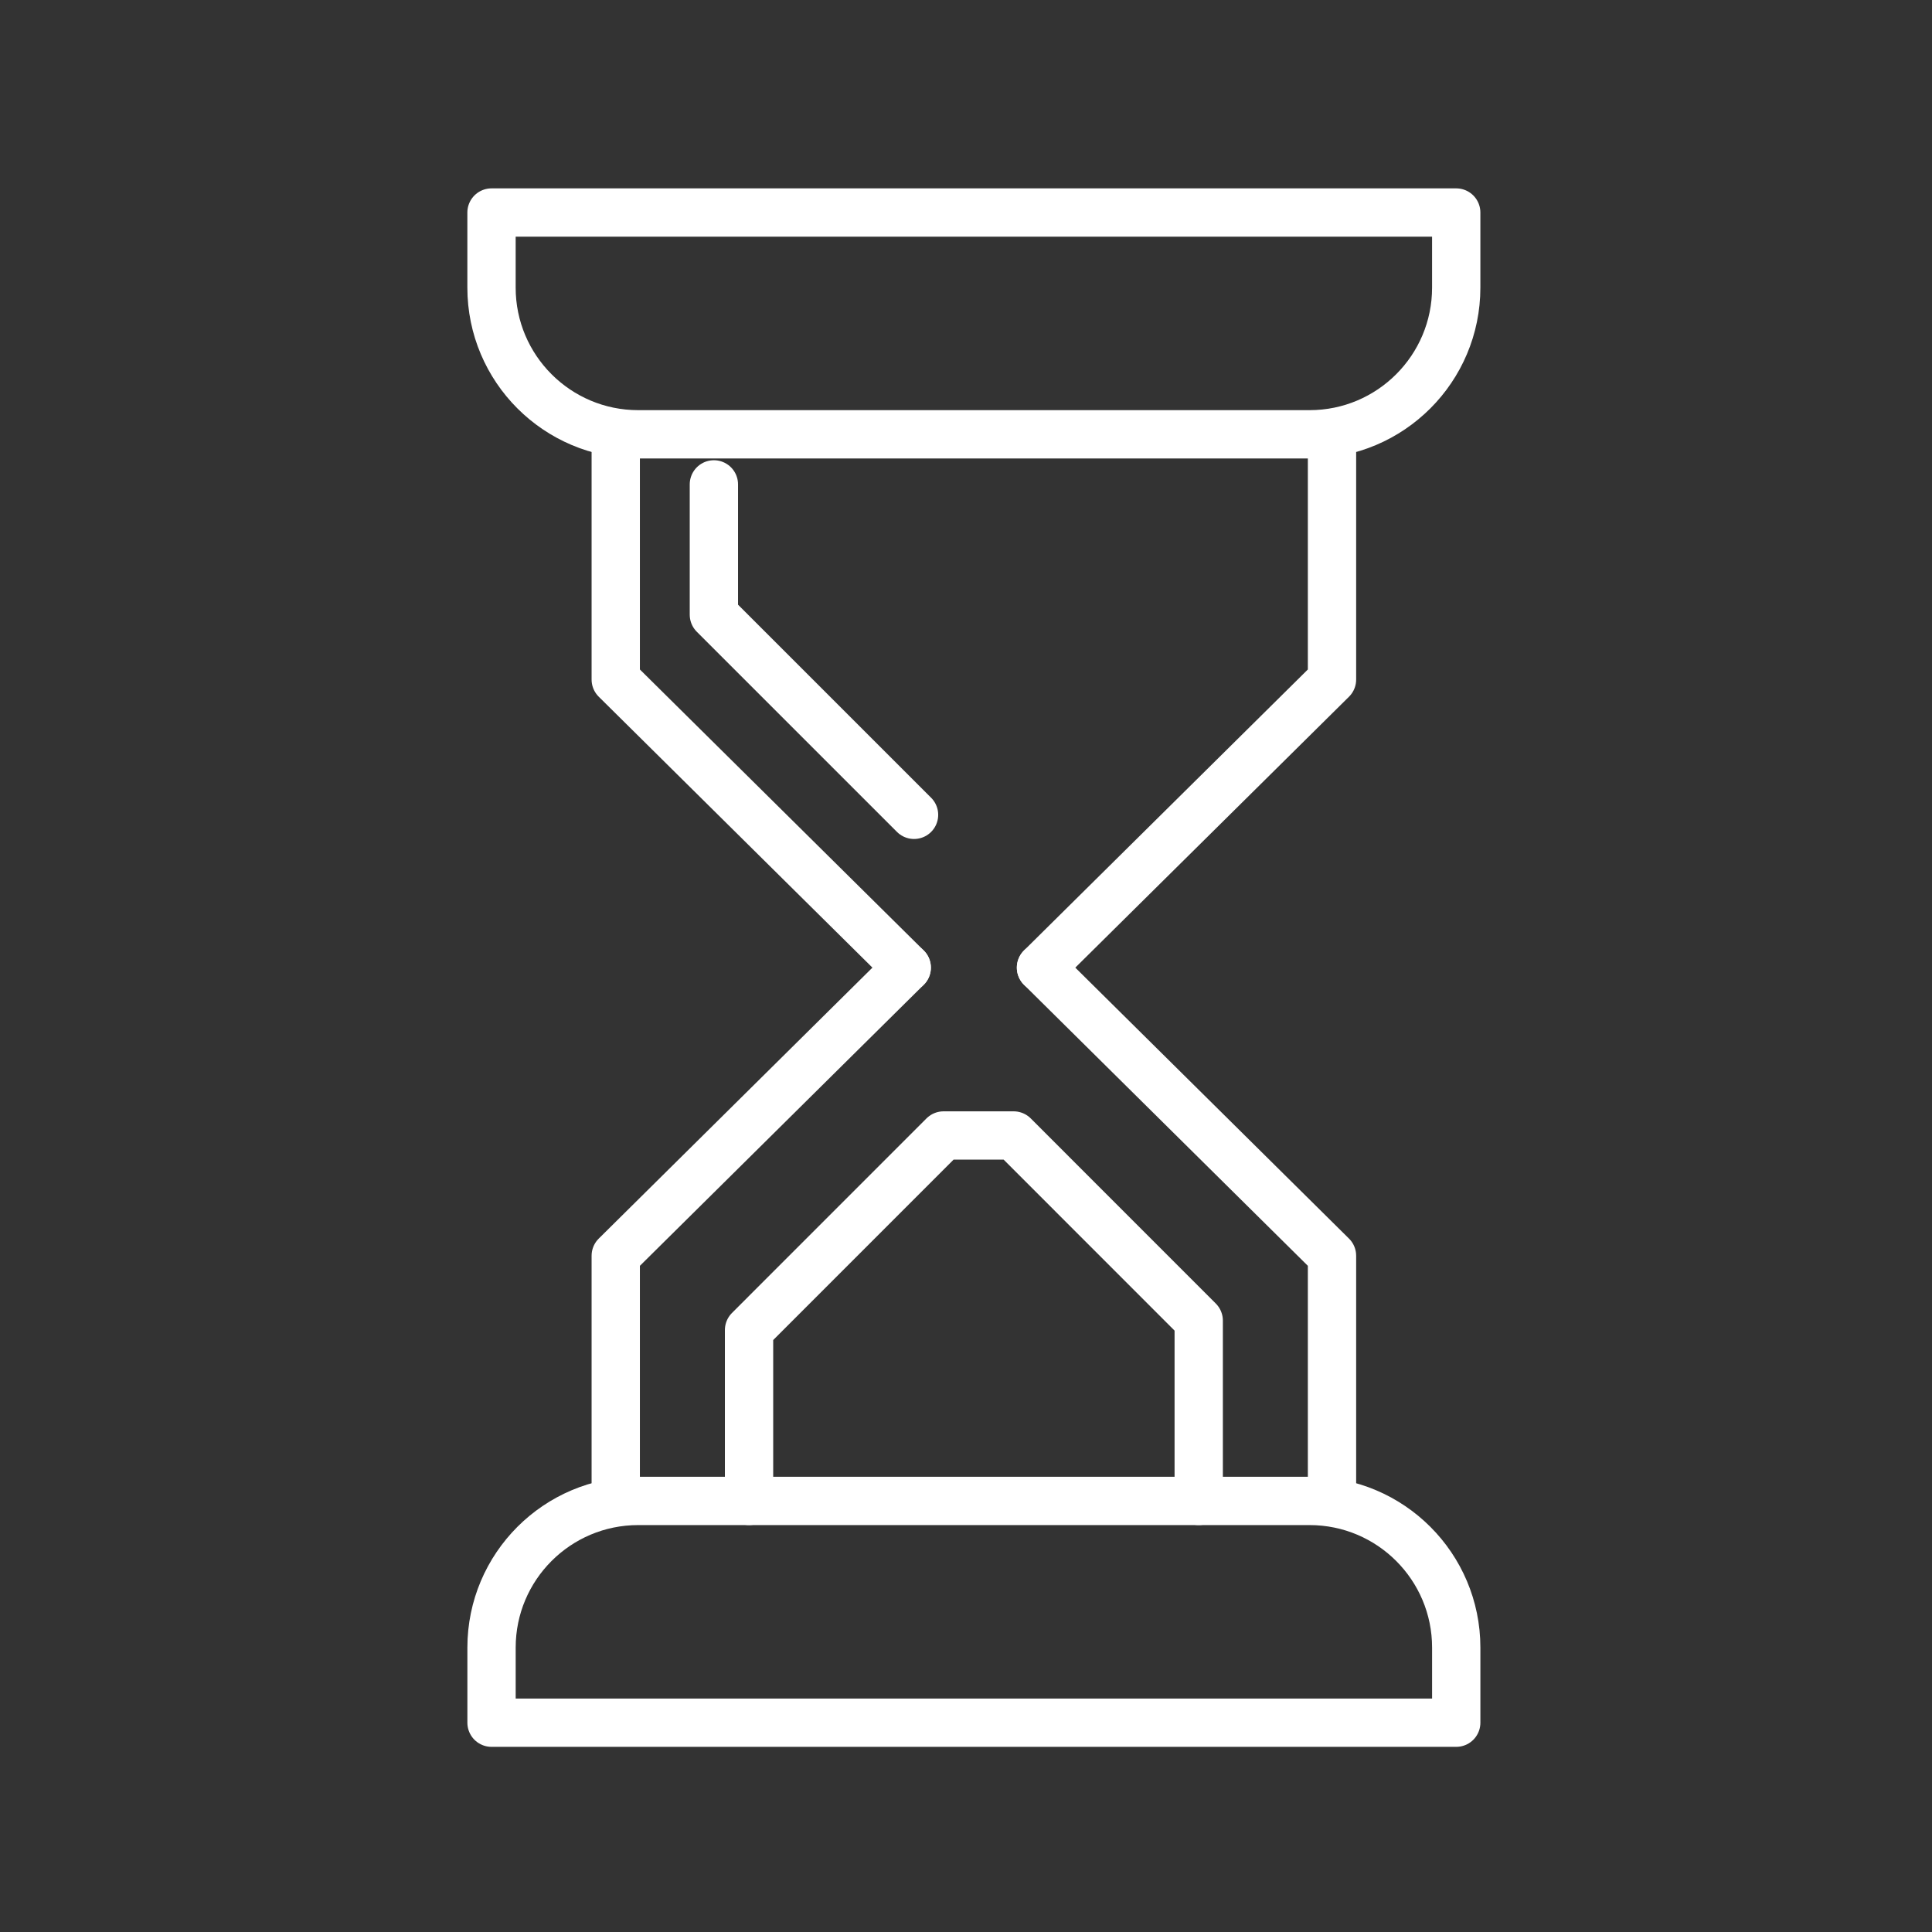 <?xml version="1.0" encoding="utf-8"?>
<!-- Generator: Adobe Illustrator 16.0.0, SVG Export Plug-In . SVG Version: 6.00 Build 0)  -->
<!DOCTYPE svg PUBLIC "-//W3C//DTD SVG 1.1//EN" "http://www.w3.org/Graphics/SVG/1.1/DTD/svg11.dtd">
<svg version="1.1" xmlns="http://www.w3.org/2000/svg" xmlns:xlink="http://www.w3.org/1999/xlink" x="0px" y="0px" width="200px"
	 height="200px" viewBox="0 0 200 200" enable-background="new 0 0 200 200" xml:space="preserve">
<rect x="0" y="0" width="200" height="200" fill="#333333" stroke="none"/>
<g id="Background" display="none">
	<rect display="inline" fill="#939598" width="200" height="200"/>
</g>
<g id="Completed" display="none">
	<path display="inline" fill="#FFFFFF" d="M65.106,157.719l-42.902-42.906c-3.153-3.152-3.153-8.264,0-11.416
		c3.156-3.153,8.271-3.153,11.42,0l37.193,37.19l96.755-96.756c3.153-3.154,8.268-3.154,11.42,0c3.153,3.154,3.153,8.266,0,11.421
		L76.527,157.719C73.377,160.867,68.259,160.871,65.106,157.719"/>
</g>
<g id="In_Progress">
	<path fill="none" stroke="#FFFFFF" stroke-width="5" stroke-linecap="round" stroke-linejoin="round" stroke-miterlimit="10" d="
		M135.564,44.959H66.066c-8.383,0-15.185-6.801-15.185-15.185V22h99.867v7.775C150.748,38.158,143.948,44.959,135.564,44.959z"/>
	<path fill="none" stroke="#FFFFFF" stroke-width="5" stroke-linecap="round" stroke-linejoin="round" stroke-miterlimit="10" d="
		M66.066,155.376h69.499c8.384,0,15.184,6.801,15.184,15.182v7.775H50.883v-7.775C50.883,162.177,57.683,155.376,66.066,155.376z"/>
	
		<polyline fill="none" stroke="#FFFFFF" stroke-width="5" stroke-linecap="round" stroke-linejoin="round" stroke-miterlimit="10" points="
		63.742,44.959 63.742,70.348 93.864,100.166 	"/>
	
		<polyline fill="none" stroke="#FFFFFF" stroke-width="5" stroke-linecap="round" stroke-linejoin="round" stroke-miterlimit="10" points="
		63.742,155.376 63.742,129.994 93.864,100.171 	"/>
	
		<polyline fill="none" stroke="#FFFFFF" stroke-width="5" stroke-linecap="round" stroke-linejoin="round" stroke-miterlimit="10" points="
		137.888,155.376 137.888,129.994 107.763,100.171 	"/>
	
		<polyline fill="none" stroke="#FFFFFF" stroke-width="5" stroke-linecap="round" stroke-linejoin="round" stroke-miterlimit="10" points="
		137.888,44.959 137.888,70.348 107.763,100.166 	"/>
	
		<polyline fill="none" stroke="#FFFFFF" stroke-width="5" stroke-linecap="round" stroke-linejoin="round" stroke-miterlimit="10" points="
		73.901,50.143 73.901,63.633 94.622,84.351 	"/>
	
		<polyline fill="none" stroke="#FFFFFF" stroke-width="5" stroke-linecap="round" stroke-linejoin="round" stroke-miterlimit="10" points="
		77.541,155.376 77.541,137.686 97.677,117.545 104.933,117.545 124.091,136.709 124.091,155.376 	"/>
</g>
</svg>
